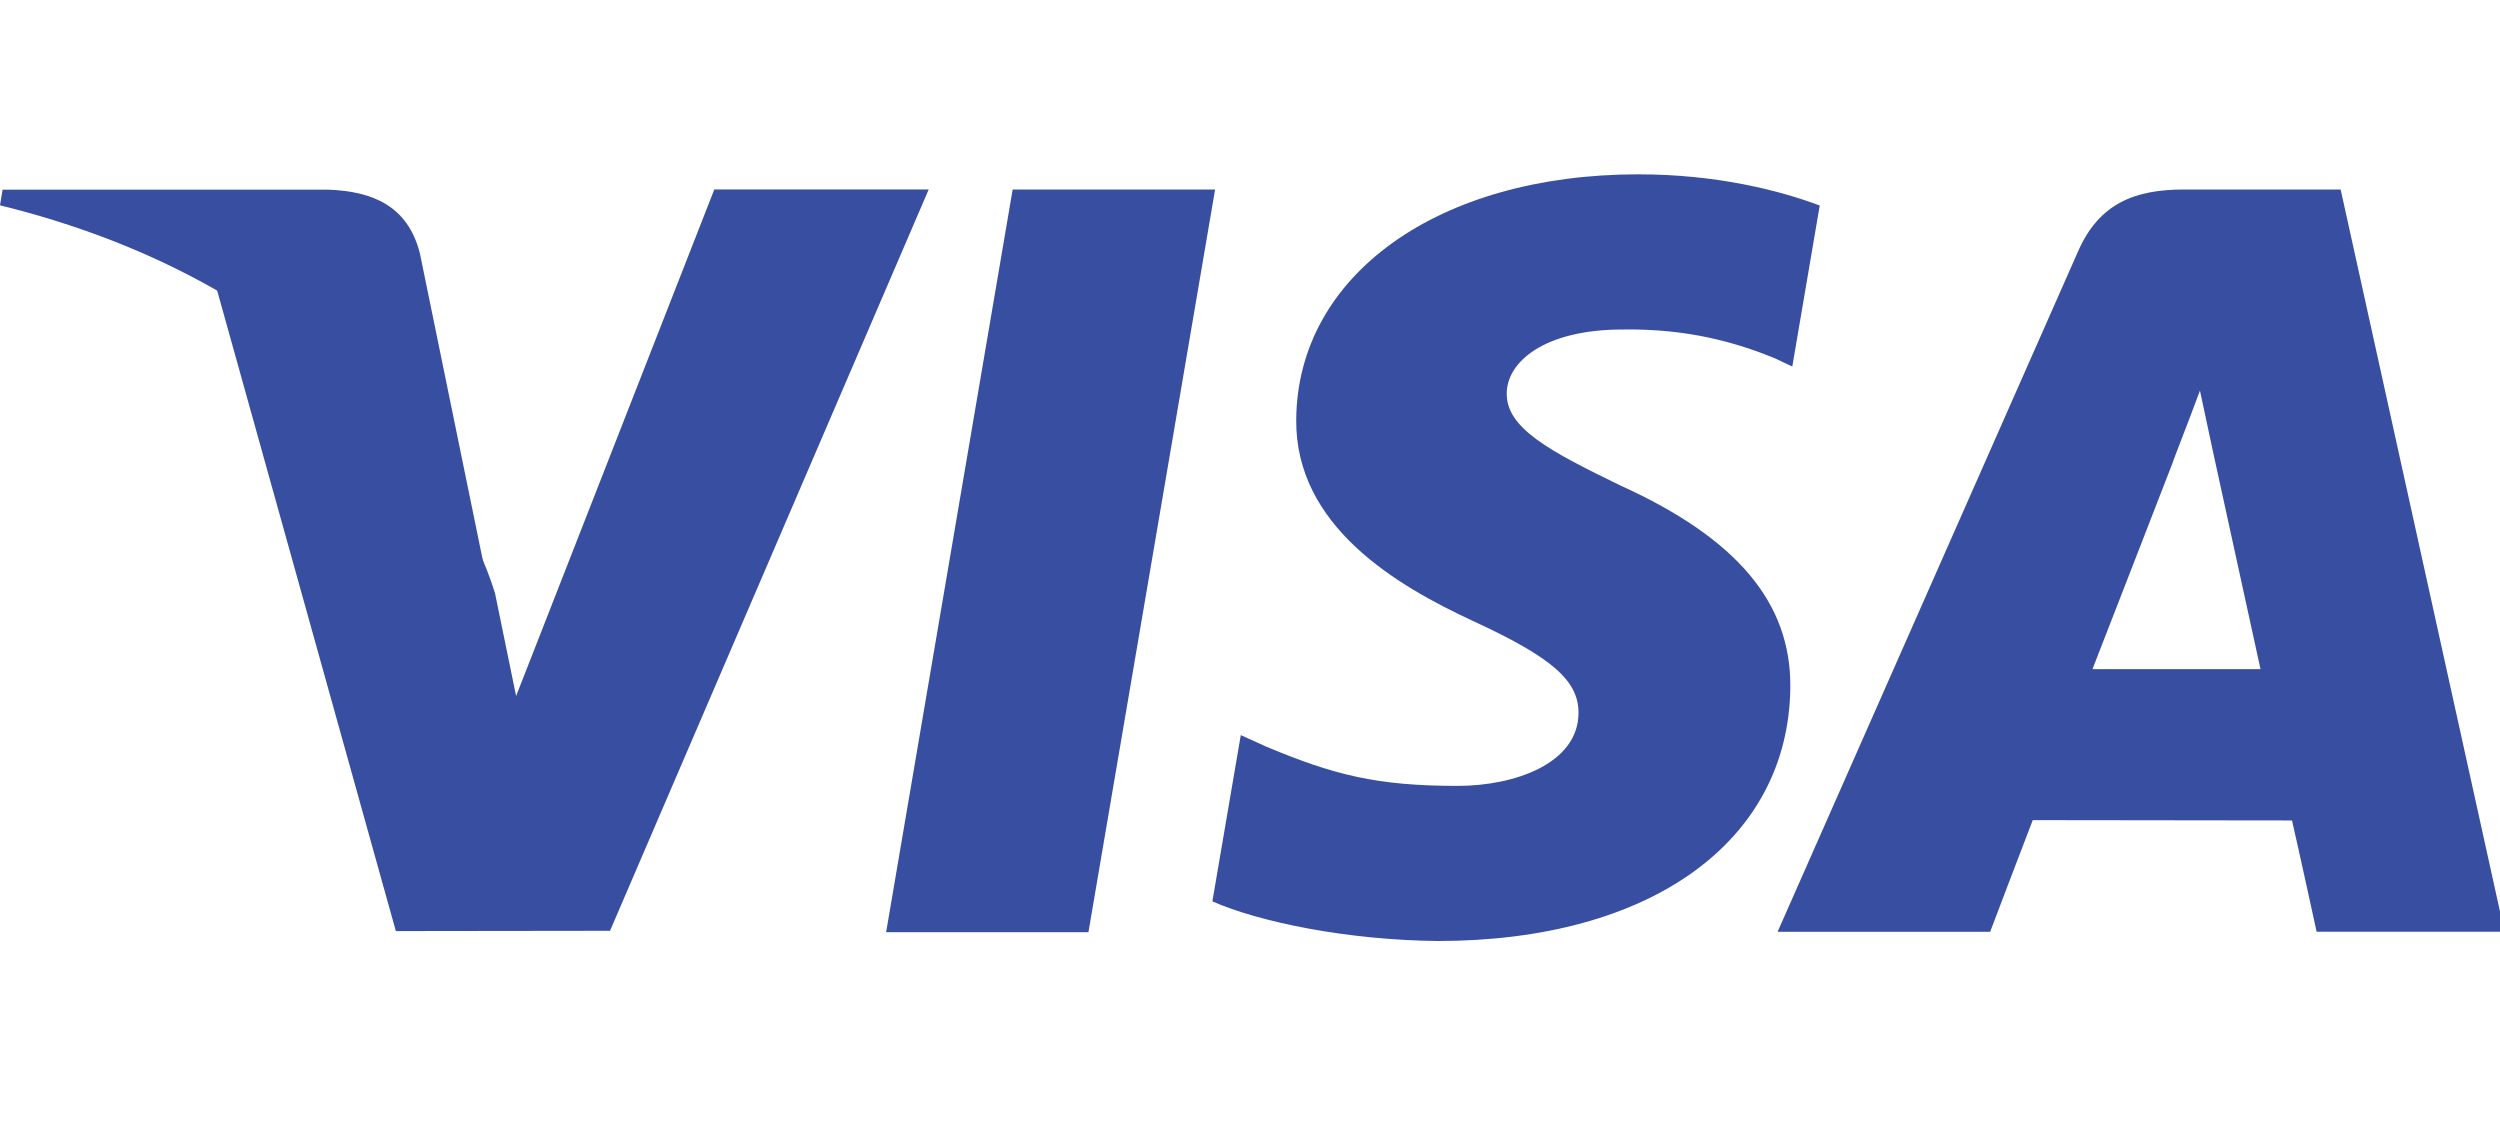<?xml version="1.0" encoding="UTF-8"?>
<svg xmlns="http://www.w3.org/2000/svg" xmlns:xlink="http://www.w3.org/1999/xlink" version="1.1" id="Layer_1" x="0px" y="0px" width="140px" height="64px" viewBox="0 0 140 64" xml:space="preserve">
<g>
	<path fill="#384EA1" d="M49.623,52.205l7.086-41.593h11.336l-7.093,41.593H49.623z M101.905,11.509   c-2.246-0.843-5.765-1.747-10.159-1.747c-11.2,0-19.09,5.641-19.157,13.727c-0.063,5.977,5.632,9.311,9.932,11.301   c4.413,2.037,5.896,3.339,5.875,5.158c-0.028,2.788-3.523,4.062-6.782,4.062c-4.536,0-6.947-0.629-10.67-2.183l-1.46-0.661   l-1.591,9.311c2.647,1.162,7.544,2.167,12.626,2.219c11.916,0,19.651-5.576,19.739-14.209c0.042-4.731-2.978-8.333-9.518-11.301   c-3.962-1.924-6.389-3.208-6.362-5.157c0-1.729,2.054-3.577,6.49-3.577c3.708-0.058,6.393,0.751,8.484,1.593l1.016,0.48   L101.905,11.509z M131.075,10.612h-8.76c-2.714,0-4.743,0.74-5.936,3.449L99.546,52.179h11.903c0,0,1.945-5.126,2.385-6.252   c1.302,0,12.864,0.018,14.518,0.018c0.339,1.456,1.379,6.234,1.379,6.234h10.519l-9.174-41.568V10.612z M117.179,37.47   c0.937-2.396,4.516-11.626,4.516-11.626c-0.067,0.111,0.931-2.409,1.502-3.97l0.767,3.586c0,0,2.171,9.928,2.624,12.01H117.179z    M40,10.612L28.902,38.977l-1.183-5.765c-2.066-6.645-8.503-13.844-15.699-17.447L22.168,52.14l11.993-0.015l17.846-41.514   L40,10.612"></path>
	<path fill="#384EA1" d="M18.384,10.621H0.145L0,11.498c14.19,3.484,23.579,11.905,27.477,22.021l-3.966-19.344   C22.827,11.509,20.841,10.713,18.384,10.621"></path>
</g>
</svg>

